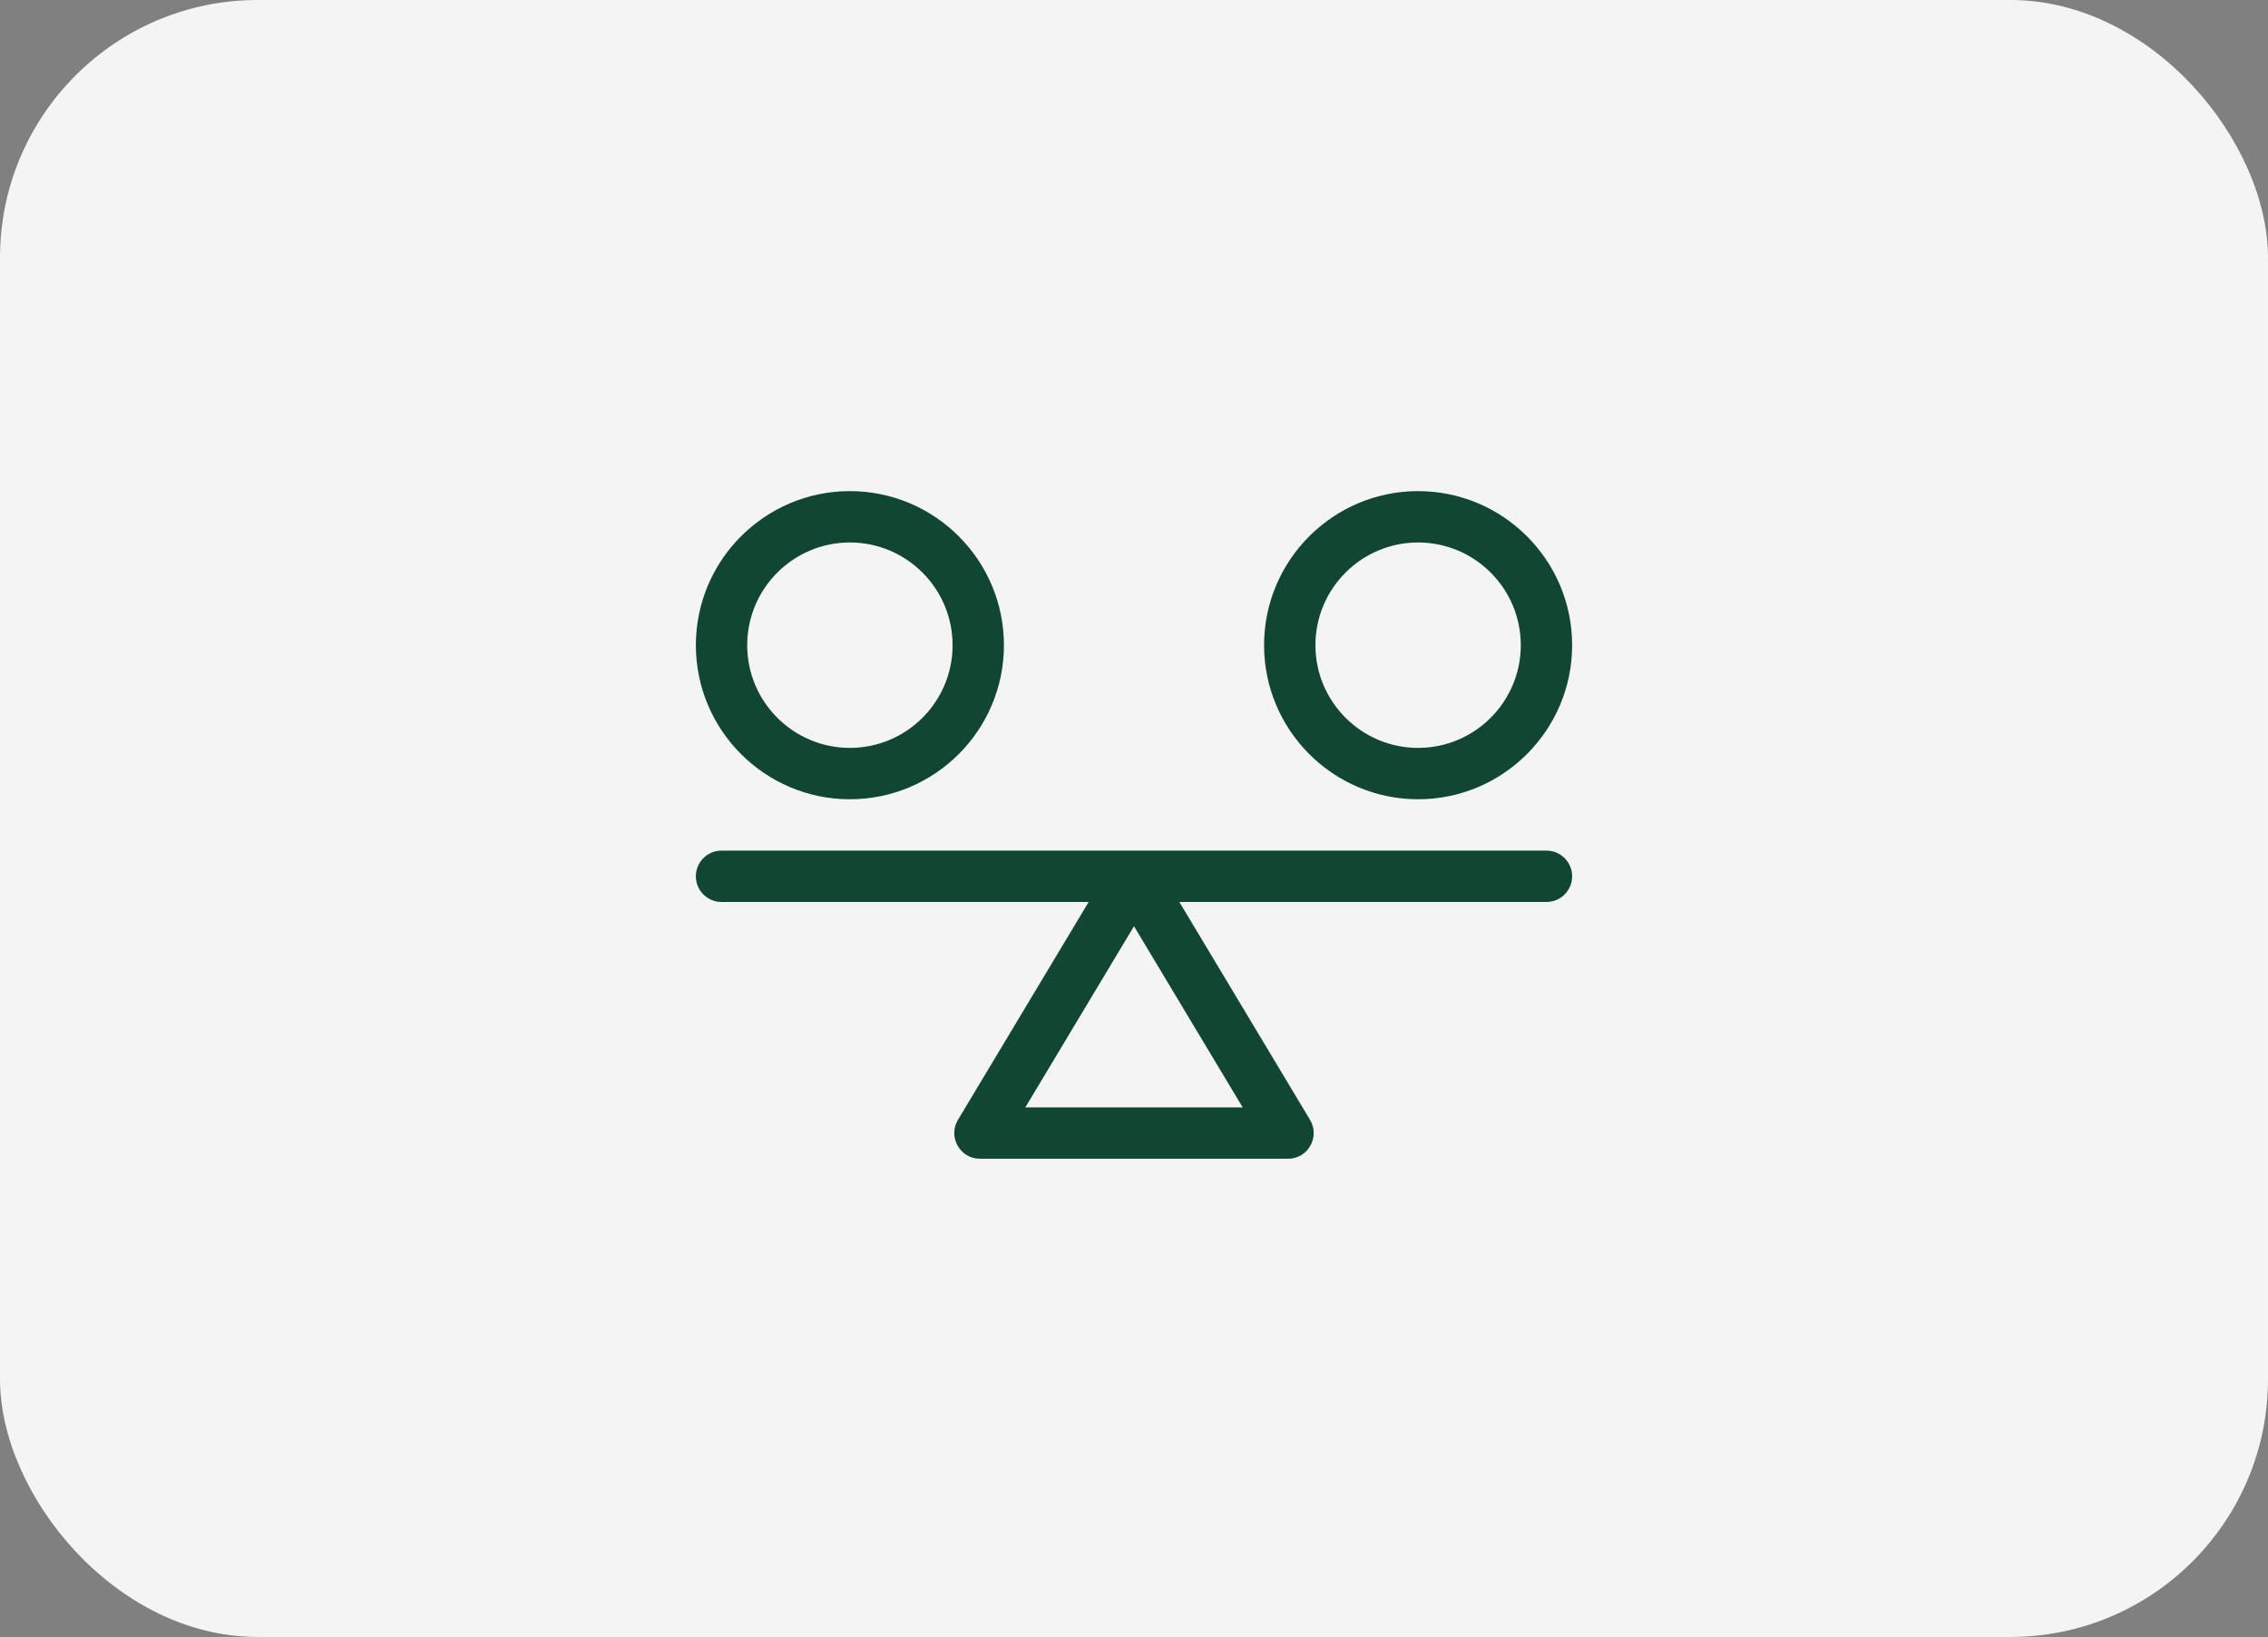 <svg xmlns="http://www.w3.org/2000/svg" fill="none" viewBox="0 0 176 127" height="127" width="176">
<rect x="0" y="0" width="176" height="127" fill="#808080" stroke="none"/>
<rect fill="#F4F4F4" rx="20" height="127" width="176"></rect>
<path fill="#114633" d="M120.008 65.992H55.992C54.892 65.992 54 66.884 54 67.984C54 69.085 54.892 69.977 55.992 69.977H84.481L74.338 86.881C73.543 88.208 74.501 89.898 76.047 89.898H99.953C101.5 89.898 102.457 88.207 101.661 86.881L91.519 69.977H120.008C121.108 69.977 122 69.085 122 67.984C122 66.884 121.108 65.992 120.008 65.992ZM79.566 85.914L88 71.856L96.434 85.914H79.566Z"></path>
<path fill="#114633" d="M65.953 62.008C72.544 62.008 77.906 56.646 77.906 50.055C77.906 43.464 72.544 38.102 65.953 38.102C59.362 38.102 54 43.464 54 50.055C54 56.646 59.362 62.008 65.953 62.008ZM65.953 42.086C70.347 42.086 73.922 45.661 73.922 50.055C73.922 54.449 70.347 58.023 65.953 58.023C61.559 58.023 57.984 54.449 57.984 50.055C57.984 45.661 61.559 42.086 65.953 42.086Z"></path>
<path fill="#114633" d="M110.047 62.008C116.638 62.008 122 56.646 122 50.055C122 43.464 116.638 38.102 110.047 38.102C103.456 38.102 98.094 43.464 98.094 50.055C98.094 56.646 103.456 62.008 110.047 62.008ZM110.047 42.086C114.441 42.086 118.016 45.661 118.016 50.055C118.016 54.449 114.441 58.023 110.047 58.023C105.653 58.023 102.078 54.449 102.078 50.055C102.078 45.661 105.653 42.086 110.047 42.086Z"></path>
</svg>
